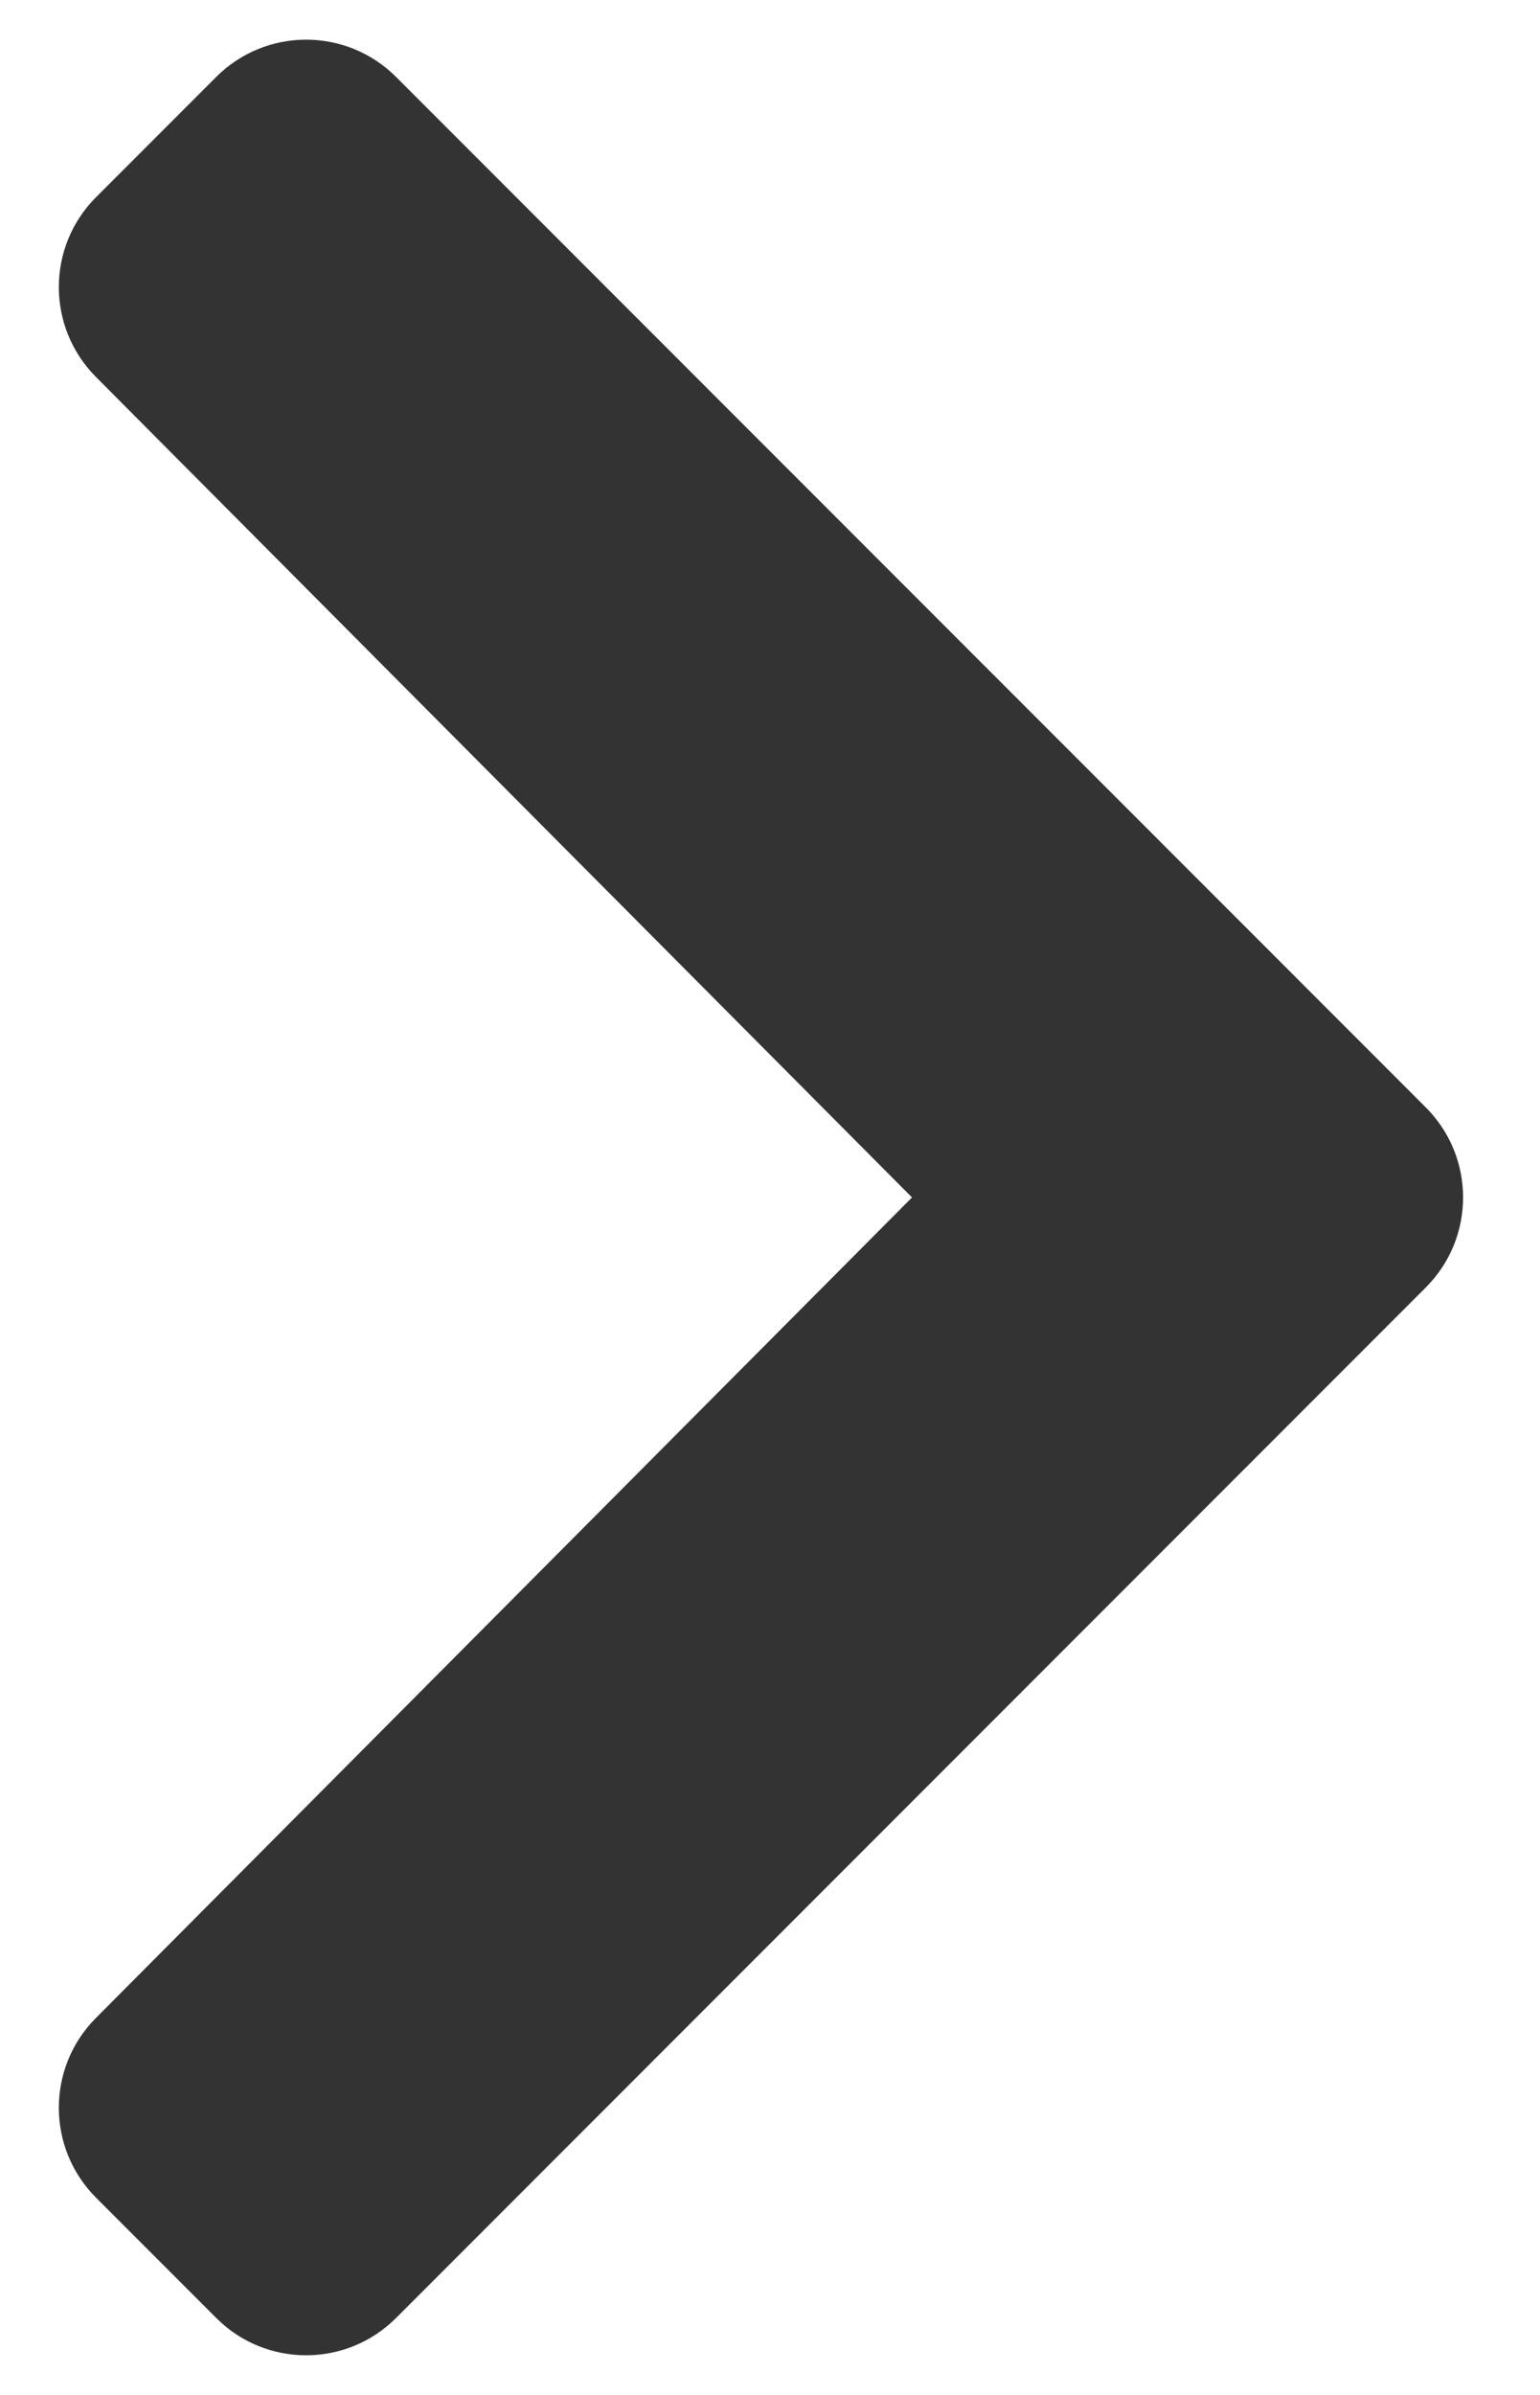 <?xml version="1.0" encoding="utf-8"?>
<!-- Generator: Adobe Illustrator 16.0.0, SVG Export Plug-In . SVG Version: 6.00 Build 0)  -->
<!DOCTYPE svg PUBLIC "-//W3C//DTD SVG 1.1//EN" "http://www.w3.org/Graphics/SVG/1.1/DTD/svg11.dtd">
<svg version="1.1" id="Layer_1" focusable="false" xmlns="http://www.w3.org/2000/svg" xmlns:xlink="http://www.w3.org/1999/xlink"
	 x="0px" y="0px" width="28.346px" height="44.047px" viewBox="24.315 1.232 28.346 44.047"
	 enable-background="new 24.315 1.232 28.346 44.047" xml:space="preserve">
<path fill="#333333" d="M50.559,24.911L31.605,43.865c-0.915,0.915-2.397,0.915-3.31,0l-2.211-2.211
	c-0.913-0.913-0.915-2.392-0.004-3.306l15.022-15.092L26.08,8.164c-0.911-0.915-0.909-2.395,0.004-3.306l2.211-2.211
	c0.914-0.914,2.396-0.914,3.31,0L50.559,21.6C51.474,22.515,51.474,23.997,50.559,24.911z"/>
</svg>

